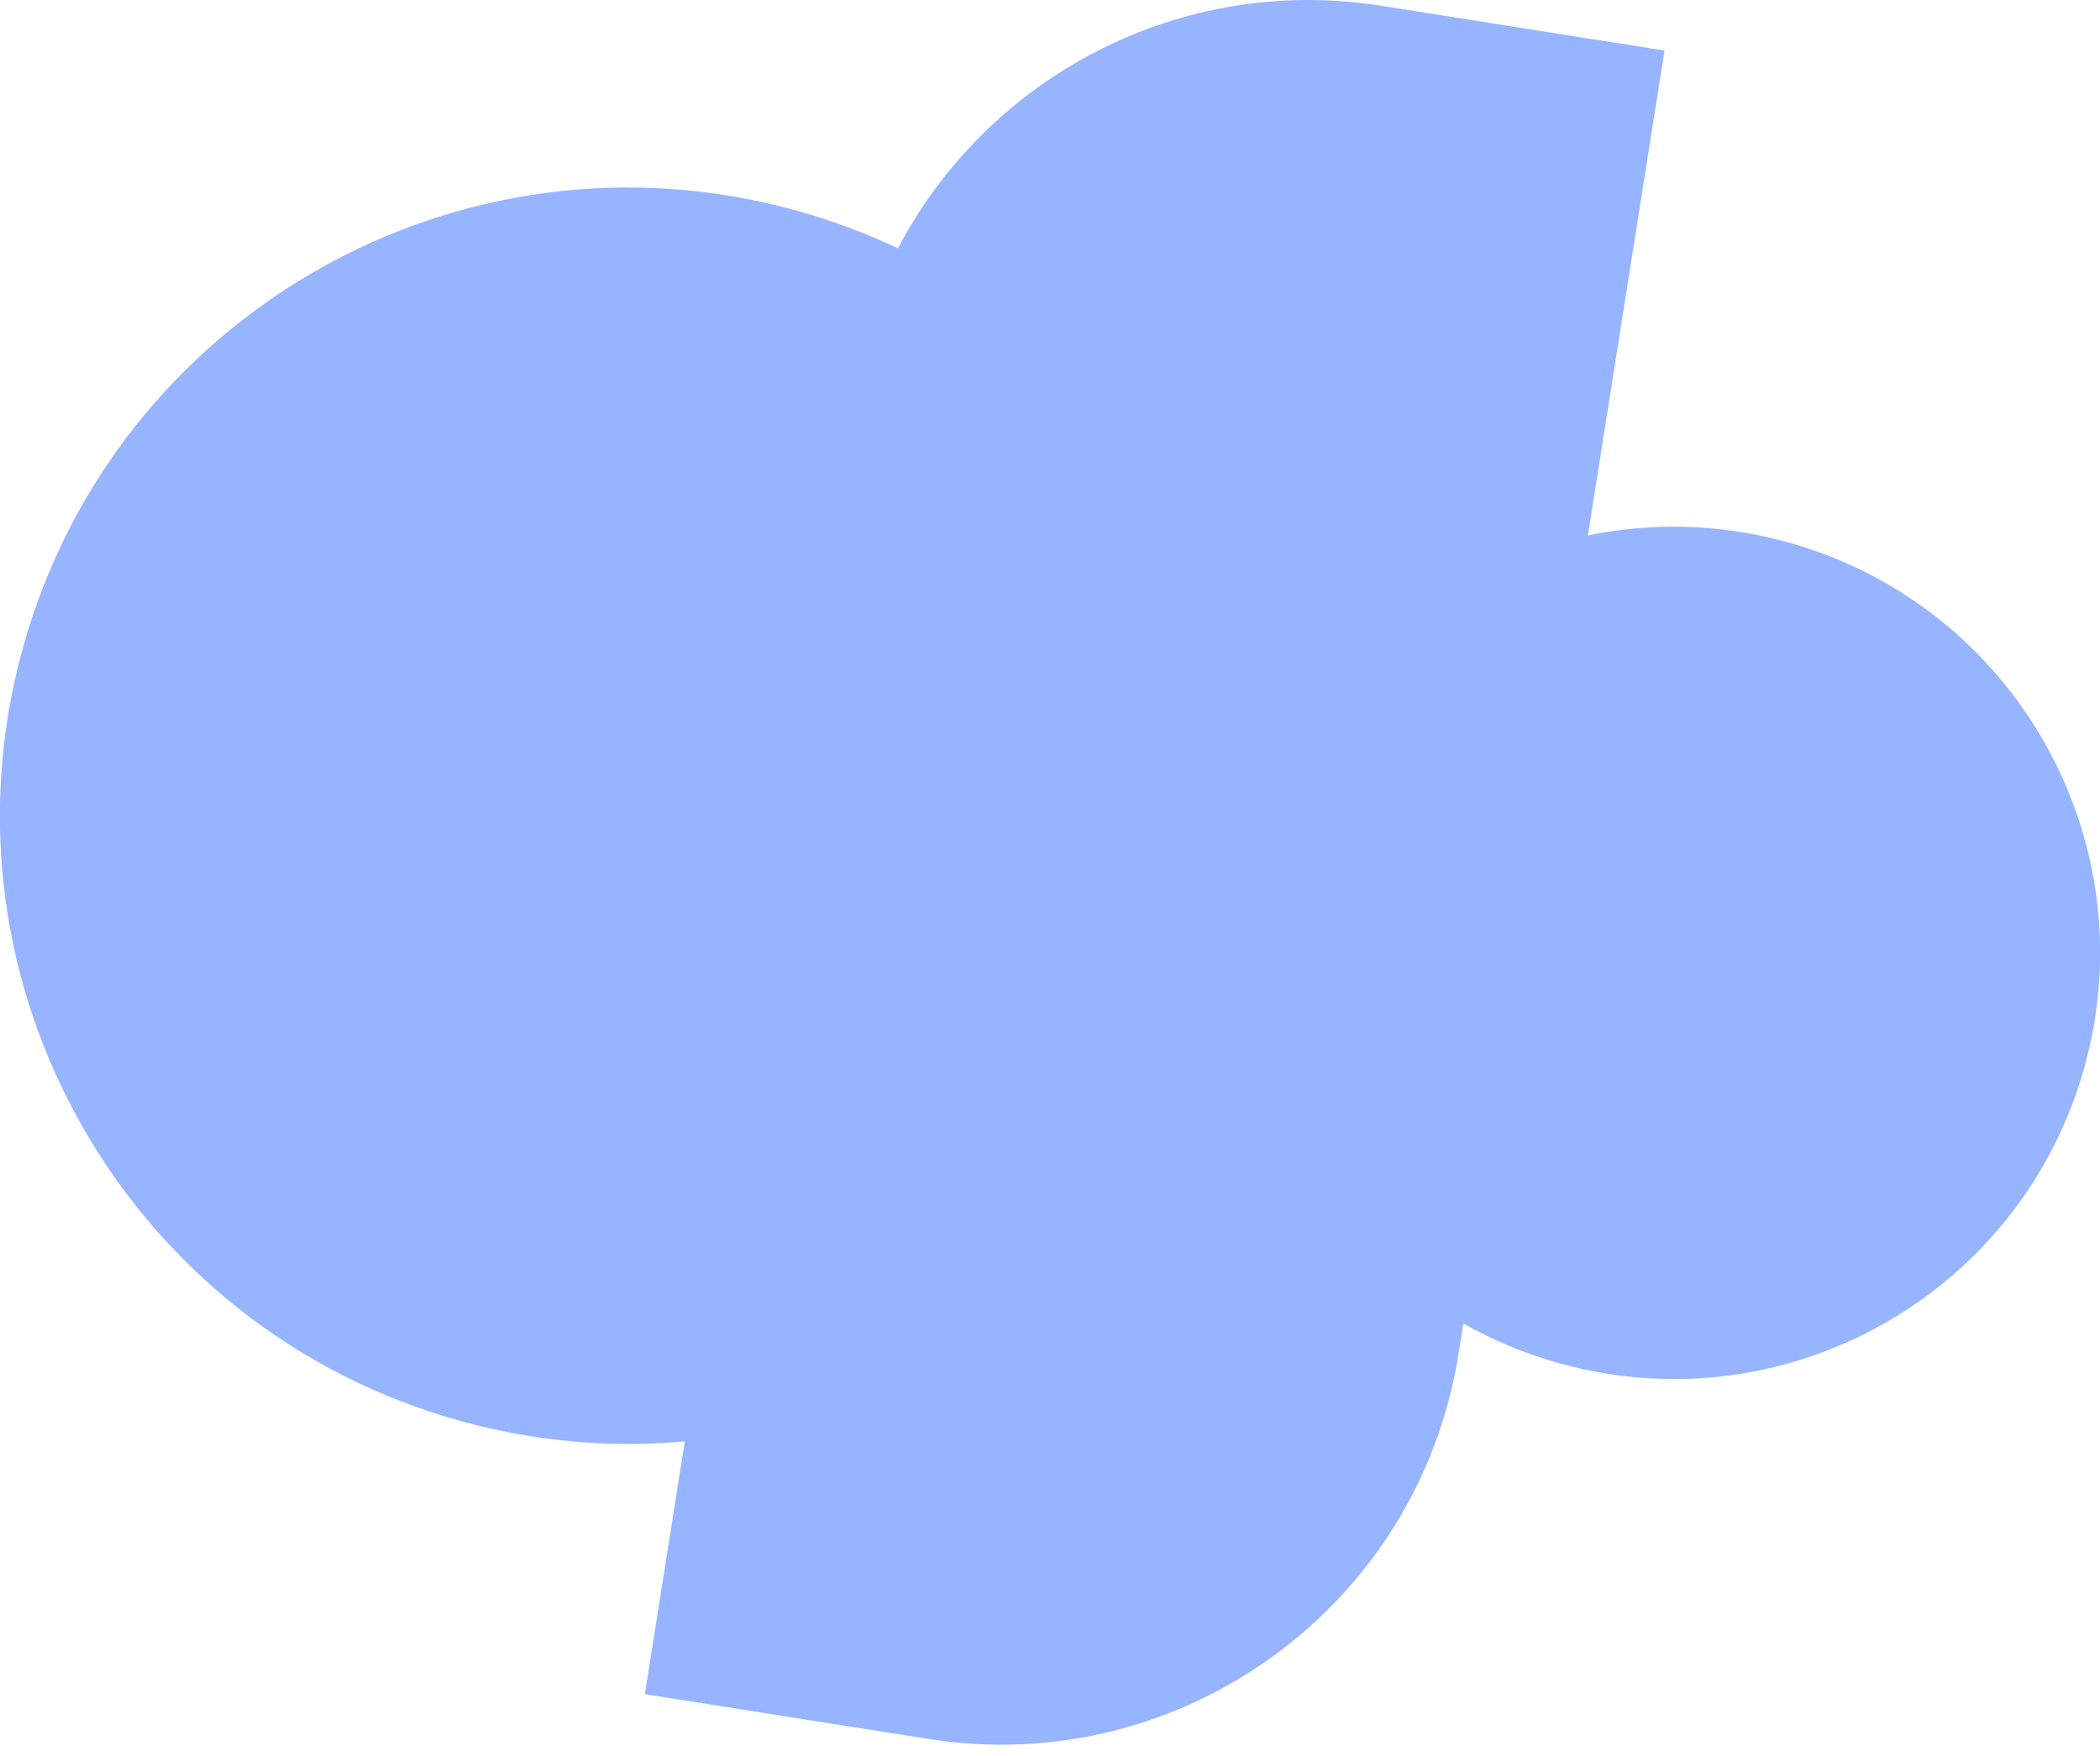 <?xml version="1.0" encoding="UTF-8"?> <svg xmlns="http://www.w3.org/2000/svg" width="159" height="133" viewBox="0 0 159 133" fill="none"><g clip-path="url(#clip0_397_5521)"><path d="M135.302 41.053C130.21 39.651 125.066 39.551 120.226 40.552L126.028 3.828L104.562 0.435C89.299 -1.977 74.78 5.84 67.986 18.81C65.52 17.641 62.919 16.668 60.197 15.919C34.871 8.943 8.686 23.82 1.71 49.146C-5.266 74.473 9.611 100.659 34.938 107.635C40.607 109.197 46.319 109.66 51.85 109.159L48.825 128.305L70.291 131.696C89.438 134.722 107.412 121.653 110.436 102.505L110.796 100.23C113.067 101.518 115.532 102.549 118.164 103.274C135.346 108.007 153.112 97.915 157.843 80.732C162.576 63.551 152.483 45.786 135.302 41.053Z" fill="#96B4FF"></path></g><defs><clipPath id="clip0_397_5521"><rect width="159" height="132.131" fill="white"></rect></clipPath></defs></svg> 